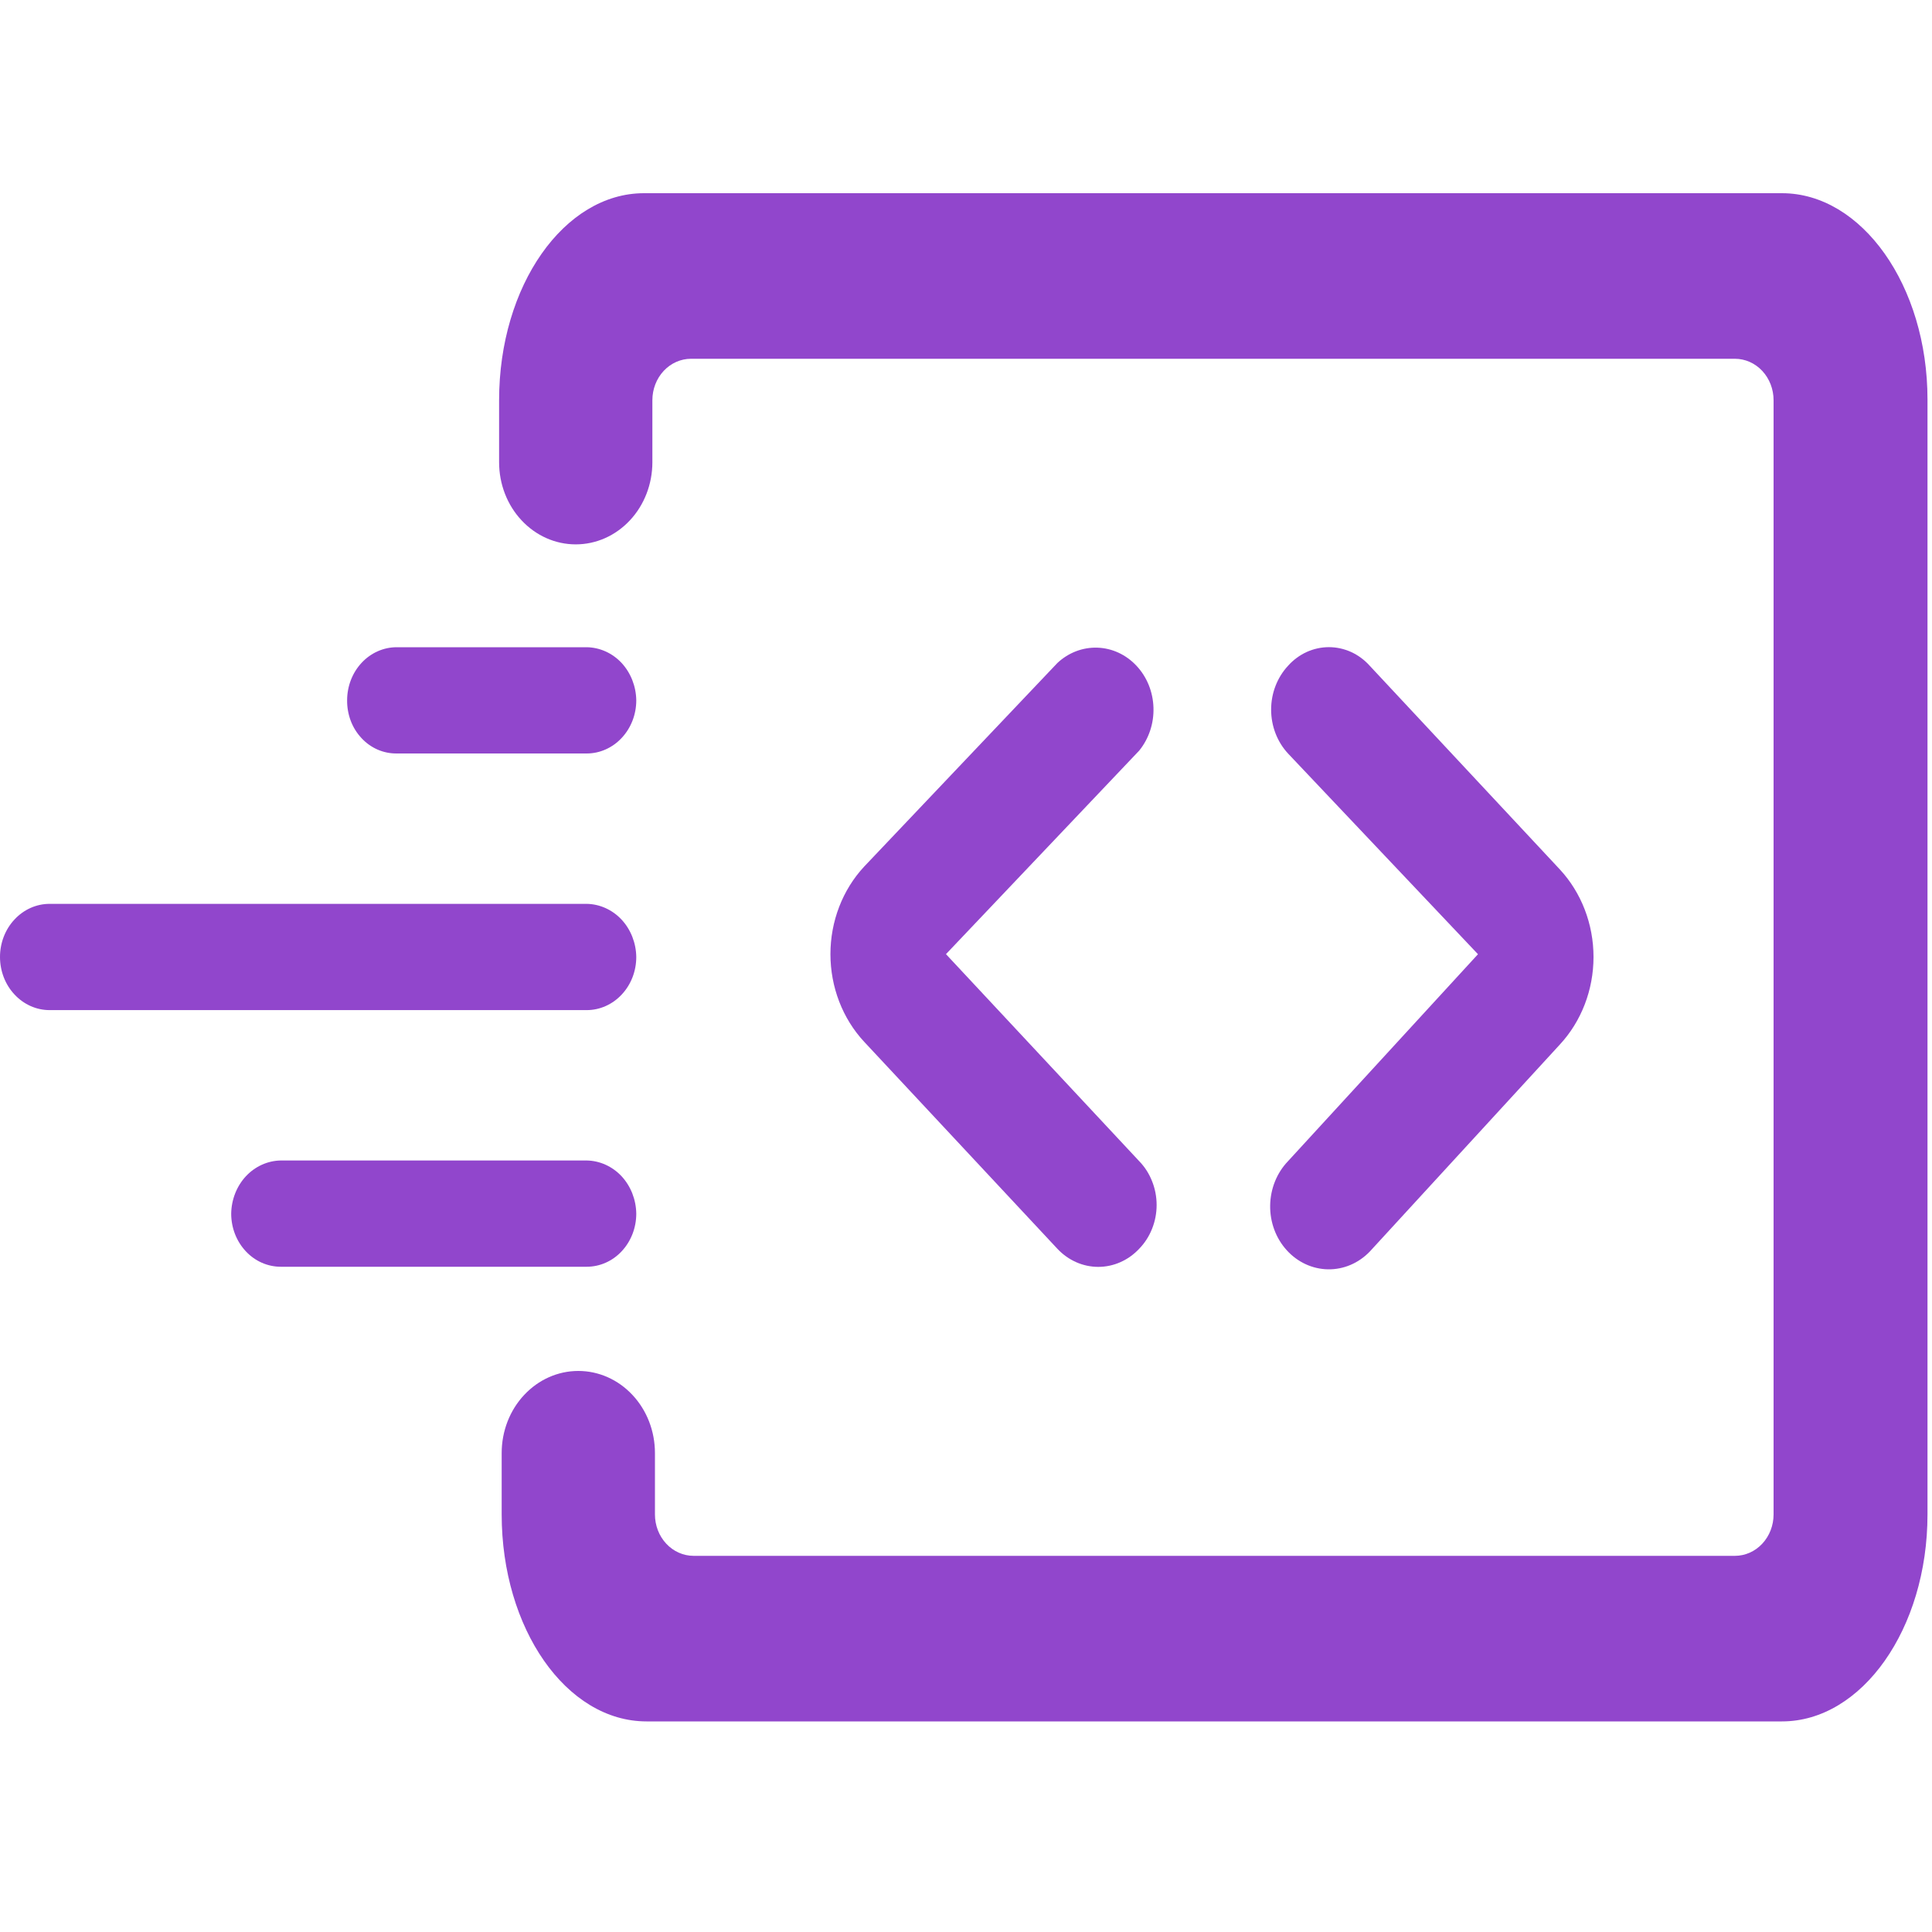 <svg width="30" height="30" viewBox="0 0 30 30" fill="none" xmlns="http://www.w3.org/2000/svg">
<path fill-rule="evenodd" clip-rule="evenodd" d="M20 10.339C20.082 10.247 20.181 10.174 20.29 10.124C20.399 10.075 20.516 10.049 20.635 10.049C20.754 10.049 20.871 10.075 20.98 10.124C21.089 10.174 21.188 10.247 21.27 10.339L24.22 13.499C24.556 13.861 24.744 14.35 24.744 14.86C24.744 15.37 24.556 15.859 24.22 16.221L21.27 19.434C21.096 19.615 20.863 19.714 20.621 19.71C20.379 19.706 20.148 19.599 19.98 19.413C19.811 19.227 19.719 18.977 19.723 18.718C19.727 18.459 19.826 18.212 20 18.031L22.95 14.817L20 11.7C19.832 11.519 19.738 11.274 19.738 11.019C19.738 10.764 19.832 10.52 20 10.339Z" fill="#9146CC"/>
<path fill-rule="evenodd" clip-rule="evenodd" d="M17.689 19.391C17.52 19.571 17.292 19.672 17.054 19.672C16.816 19.672 16.588 19.571 16.419 19.391L13.419 16.177C13.083 15.816 12.895 15.326 12.895 14.816C12.895 14.306 13.083 13.817 13.419 13.456L16.419 10.295C16.591 10.134 16.813 10.049 17.042 10.057C17.27 10.065 17.487 10.166 17.648 10.339C17.81 10.512 17.904 10.744 17.911 10.989C17.919 11.233 17.839 11.472 17.689 11.656L14.689 14.816L17.689 18.03C17.775 18.118 17.843 18.224 17.889 18.341C17.936 18.458 17.96 18.584 17.96 18.711C17.96 18.838 17.936 18.964 17.889 19.081C17.843 19.197 17.775 19.303 17.689 19.391Z" fill="#9146CC"/>
<path fill-rule="evenodd" clip-rule="evenodd" d="M27.67 3H10C8.76 3 7.75 4.436 7.75 6.214V7.178C7.75 7.516 7.875 7.841 8.099 8.08C8.322 8.319 8.624 8.453 8.94 8.453C9.256 8.453 9.558 8.319 9.781 8.08C10.005 7.841 10.13 7.516 10.13 7.178V6.214C10.13 6.044 10.193 5.88 10.306 5.759C10.418 5.639 10.571 5.571 10.73 5.571H26.94C27.099 5.571 27.252 5.639 27.364 5.759C27.477 5.88 27.54 6.044 27.54 6.214V23.516C27.54 23.687 27.477 23.85 27.364 23.971C27.252 24.091 27.099 24.159 26.94 24.159H10.77C10.611 24.159 10.458 24.091 10.346 23.971C10.233 23.85 10.17 23.687 10.17 23.516V22.563C10.17 22.224 10.045 21.9 9.821 21.661C9.598 21.422 9.296 21.288 8.98 21.288C8.664 21.288 8.362 21.422 8.139 21.661C7.915 21.9 7.79 22.224 7.79 22.563V23.516C7.79 25.284 8.79 26.73 10.04 26.73H27.67C28.91 26.73 29.93 25.294 29.93 23.516V6.203C29.93 4.436 28.91 3 27.67 3Z" fill="#9146CC"/>
<path fill-rule="evenodd" clip-rule="evenodd" d="M5.39 10.875C5.39 10.656 5.471 10.446 5.616 10.291C5.76 10.137 5.956 10.05 6.16 10.05H9.11C9.313 10.053 9.508 10.14 9.652 10.294C9.795 10.449 9.877 10.657 9.88 10.875C9.88 11.094 9.799 11.303 9.654 11.458C9.51 11.613 9.314 11.7 9.11 11.7H6.16C6.059 11.701 5.958 11.681 5.864 11.64C5.77 11.599 5.684 11.538 5.613 11.461C5.541 11.384 5.484 11.293 5.446 11.192C5.408 11.091 5.389 10.983 5.39 10.875ZM3.59 18.846C3.593 18.628 3.675 18.419 3.818 18.265C3.962 18.111 4.157 18.023 4.36 18.02H9.11C9.313 18.023 9.508 18.111 9.652 18.265C9.795 18.419 9.877 18.628 9.88 18.846C9.88 19.064 9.799 19.274 9.654 19.429C9.51 19.584 9.314 19.67 9.11 19.67H4.36C4.156 19.67 3.96 19.584 3.816 19.429C3.671 19.274 3.59 19.064 3.59 18.846ZM0.77 14.035C0.566 14.035 0.37 14.122 0.226 14.277C0.081 14.431 0 14.641 0 14.86C0 15.079 0.081 15.289 0.226 15.443C0.37 15.598 0.566 15.685 0.77 15.685H9.11C9.314 15.685 9.51 15.598 9.654 15.443C9.799 15.289 9.88 15.079 9.88 14.86C9.877 14.642 9.795 14.434 9.652 14.28C9.508 14.126 9.313 14.038 9.11 14.035H0.77Z" fill="#9146CC"/>
</svg>
